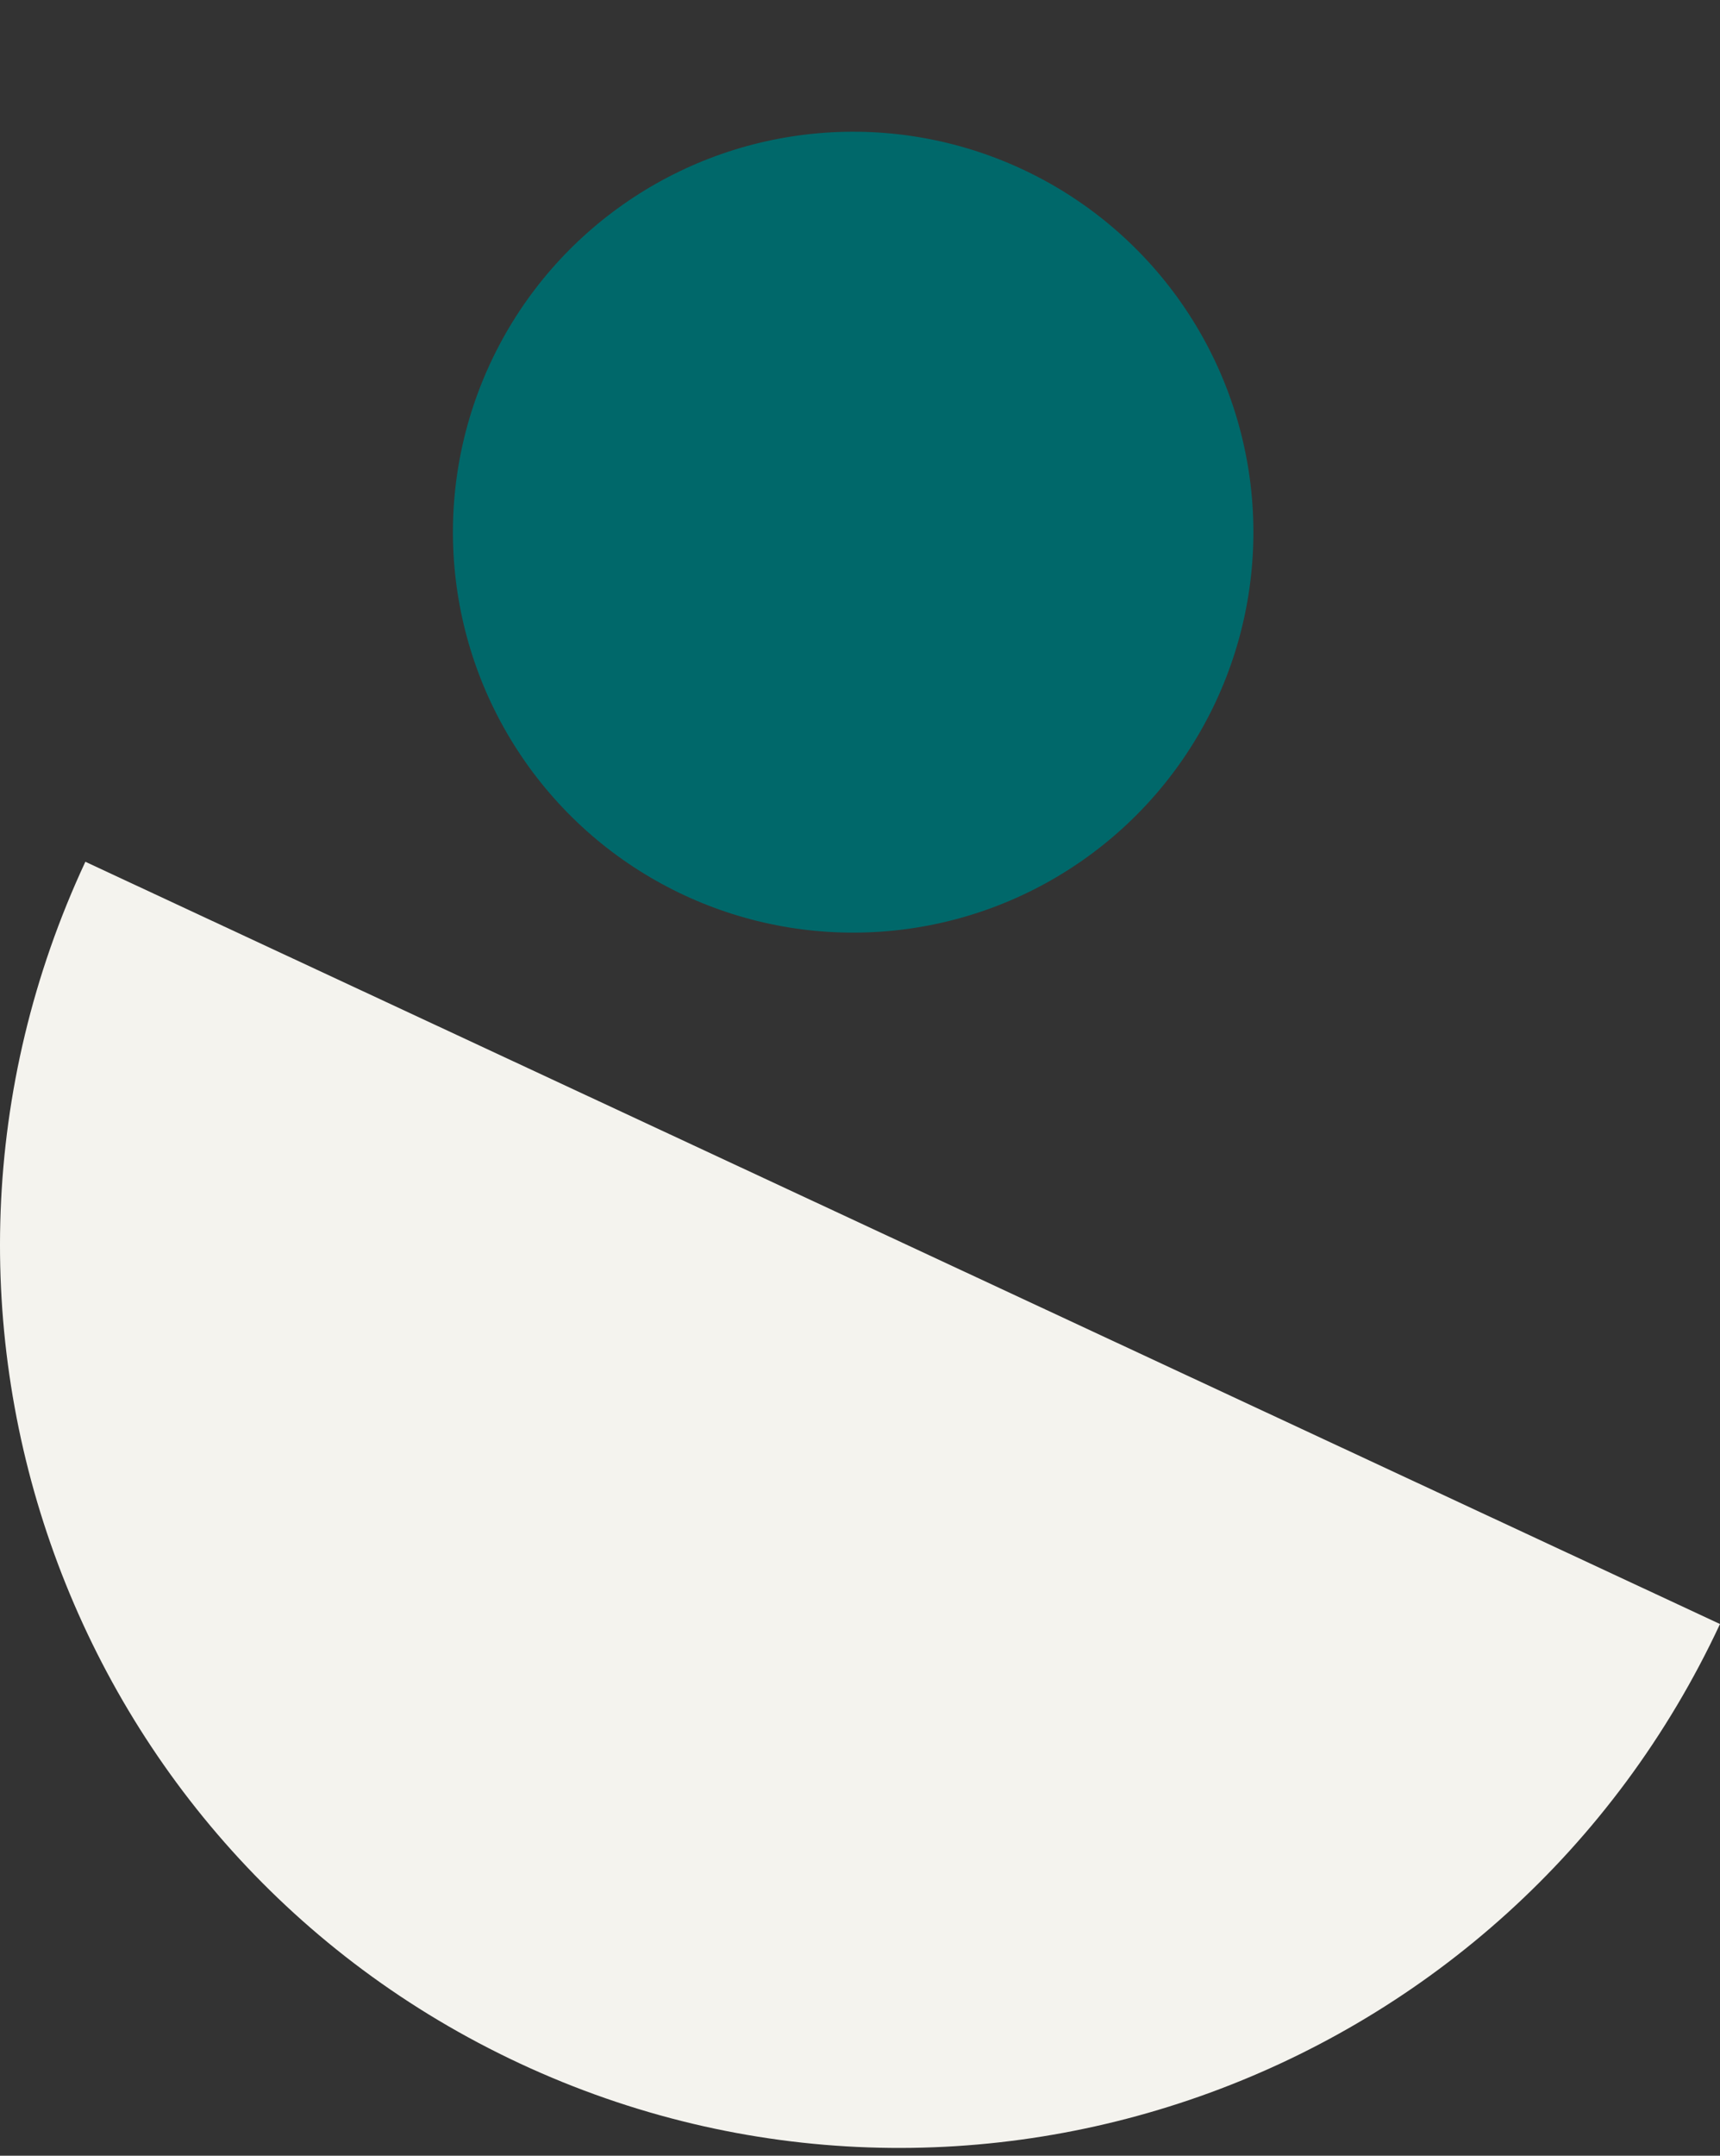 <?xml version="1.0" encoding="UTF-8"?>
<svg width="190px" height="238px" viewBox="0 0 190 238" version="1.1" xmlns="http://www.w3.org/2000/svg" xmlns:xlink="http://www.w3.org/1999/xlink">
    <rect x="0" y="0" width="190" height="238" fill="#333333" stroke="none"/>
    <title>Group 2</title>
    <g id="Page-1" stroke="none" stroke-width="1" fill="none" fill-rule="evenodd">
        <g id="01.1_HP_About-Slider-Example" transform="translate(-120, -347)">
            <g id="Group-2" transform="translate(120, 347)">
                <path d="M190,179.299 C166.654,229.338 107.306,251.064 57.443,227.825 C7.579,204.586 -13.917,145.183 9.43,95.143 L190,179.299 Z" id="Fill-1" fill="#F4F3EE"></path>
                <circle id="Oval" fill="#00686A" transform="translate(94.245, 58.755) rotate(25) translate(-94.245, -58.755) " cx="94.245" cy="58.755" r="44.212"></circle>
            </g>
        </g>
    </g>
</svg>